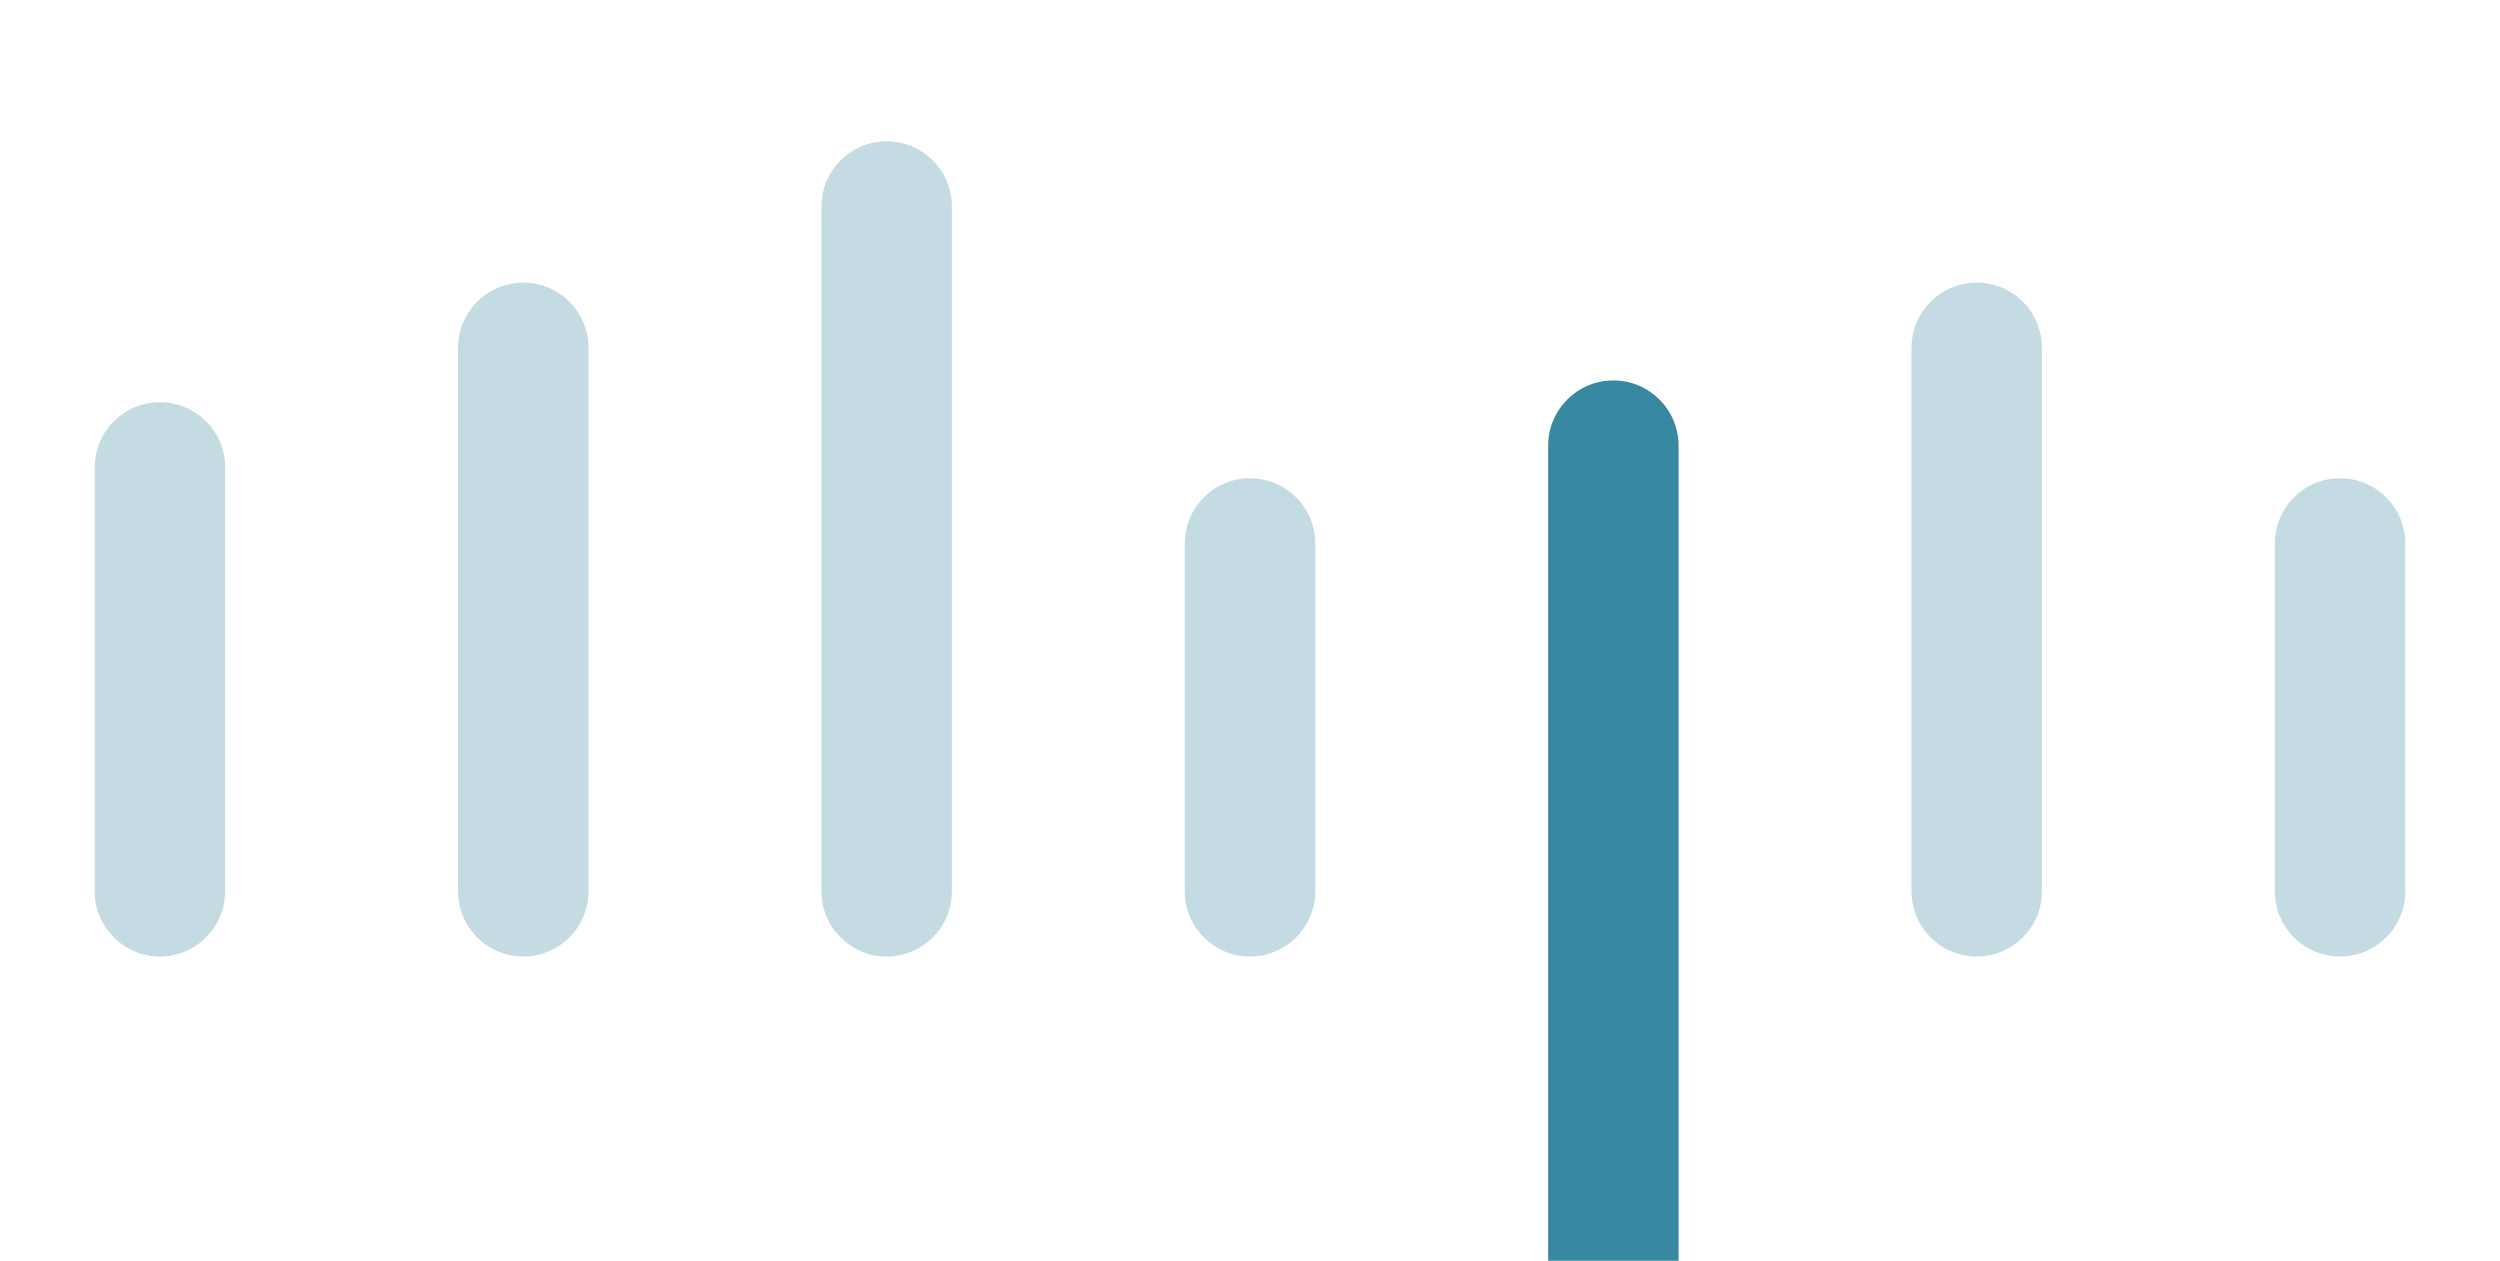 <svg width="230" height="116" viewBox="0 0 230 116" fill="none" xmlns="http://www.w3.org/2000/svg">
<path opacity="0.3" d="M8.714 43C8.714 39.686 11.401 37 14.714 37C18.028 37 20.714 39.686 20.714 43V82C20.714 85.314 18.028 88 14.714 88C11.401 88 8.714 85.314 8.714 82V43Z" fill="#3988A1"/>
<path opacity="0.3" d="M42.143 32C42.143 28.686 44.829 26 48.143 26C51.456 26 54.143 28.686 54.143 32V82C54.143 85.314 51.456 88 48.143 88C44.829 88 42.143 85.314 42.143 82V32Z" fill="#3988A1"/>
<path opacity="0.3" d="M75.572 19C75.572 15.686 78.258 13 81.572 13C84.885 13 87.572 15.686 87.572 19V82C87.572 85.314 84.885 88 81.572 88C78.258 88 75.572 85.314 75.572 82V19Z" fill="#3988A1"/>
<path opacity="0.3" d="M109 50C109 46.686 111.686 44 115 44C118.314 44 121 46.686 121 50V82C121 85.314 118.314 88 115 88C111.686 88 109 85.314 109 82V50Z" fill="#3988A1"/>
<g filter="url(#filter0_dddd_3018_571)">
<path d="M142.429 6C142.429 2.686 145.115 0 148.429 0C151.742 0 154.429 2.686 154.429 6V82C154.429 85.314 151.742 88 148.429 88C145.115 88 142.429 85.314 142.429 82V6Z" fill="#3988A1"/>
</g>
<path opacity="0.3" d="M175.857 32C175.857 28.686 178.543 26 181.857 26C185.171 26 187.857 28.686 187.857 32V82C187.857 85.314 185.171 88 181.857 88C178.543 88 175.857 85.314 175.857 82V32Z" fill="#3988A1"/>
<path opacity="0.3" d="M209.286 50C209.286 46.686 211.972 44 215.286 44C218.6 44 221.286 46.686 221.286 50V82C221.286 85.314 218.6 88 215.286 88C211.972 88 209.286 85.314 209.286 82V50Z" fill="#3988A1"/>
<defs>
<filter id="filter0_dddd_3018_571" x="132.429" y="0" width="32" height="116" filterUnits="userSpaceOnUse" color-interpolation-filters="sRGB">
<feFlood flood-opacity="0" result="BackgroundImageFix"/>
<feColorMatrix in="SourceAlpha" type="matrix" values="0 0 0 0 0 0 0 0 0 0 0 0 0 0 0 0 0 0 127 0" result="hardAlpha"/>
<feOffset dy="18"/>
<feGaussianBlur stdDeviation="5"/>
<feComposite in2="hardAlpha" operator="out"/>
<feColorMatrix type="matrix" values="0 0 0 0 0.224 0 0 0 0 0.533 0 0 0 0 0.631 0 0 0 0.1 0"/>
<feBlend mode="normal" in2="BackgroundImageFix" result="effect1_dropShadow_3018_571"/>
<feColorMatrix in="SourceAlpha" type="matrix" values="0 0 0 0 0 0 0 0 0 0 0 0 0 0 0 0 0 0 127 0" result="hardAlpha"/>
<feOffset dy="10"/>
<feGaussianBlur stdDeviation="3.5"/>
<feComposite in2="hardAlpha" operator="out"/>
<feColorMatrix type="matrix" values="0 0 0 0 0.224 0 0 0 0 0.533 0 0 0 0 0.631 0 0 0 0.1 0"/>
<feBlend mode="normal" in2="effect1_dropShadow_3018_571" result="effect2_dropShadow_3018_571"/>
<feColorMatrix in="SourceAlpha" type="matrix" values="0 0 0 0 0 0 0 0 0 0 0 0 0 0 0 0 0 0 127 0" result="hardAlpha"/>
<feOffset dy="5"/>
<feGaussianBlur stdDeviation="2.5"/>
<feComposite in2="hardAlpha" operator="out"/>
<feColorMatrix type="matrix" values="0 0 0 0 0.224 0 0 0 0 0.533 0 0 0 0 0.631 0 0 0 0.1 0"/>
<feBlend mode="normal" in2="effect2_dropShadow_3018_571" result="effect3_dropShadow_3018_571"/>
<feColorMatrix in="SourceAlpha" type="matrix" values="0 0 0 0 0 0 0 0 0 0 0 0 0 0 0 0 0 0 127 0" result="hardAlpha"/>
<feOffset dy="2"/>
<feGaussianBlur stdDeviation="1"/>
<feComposite in2="hardAlpha" operator="out"/>
<feColorMatrix type="matrix" values="0 0 0 0 0.224 0 0 0 0 0.533 0 0 0 0 0.631 0 0 0 0.1 0"/>
<feBlend mode="normal" in2="effect3_dropShadow_3018_571" result="effect4_dropShadow_3018_571"/>
<feBlend mode="normal" in="SourceGraphic" in2="effect4_dropShadow_3018_571" result="shape"/>
</filter>
</defs>
</svg>
